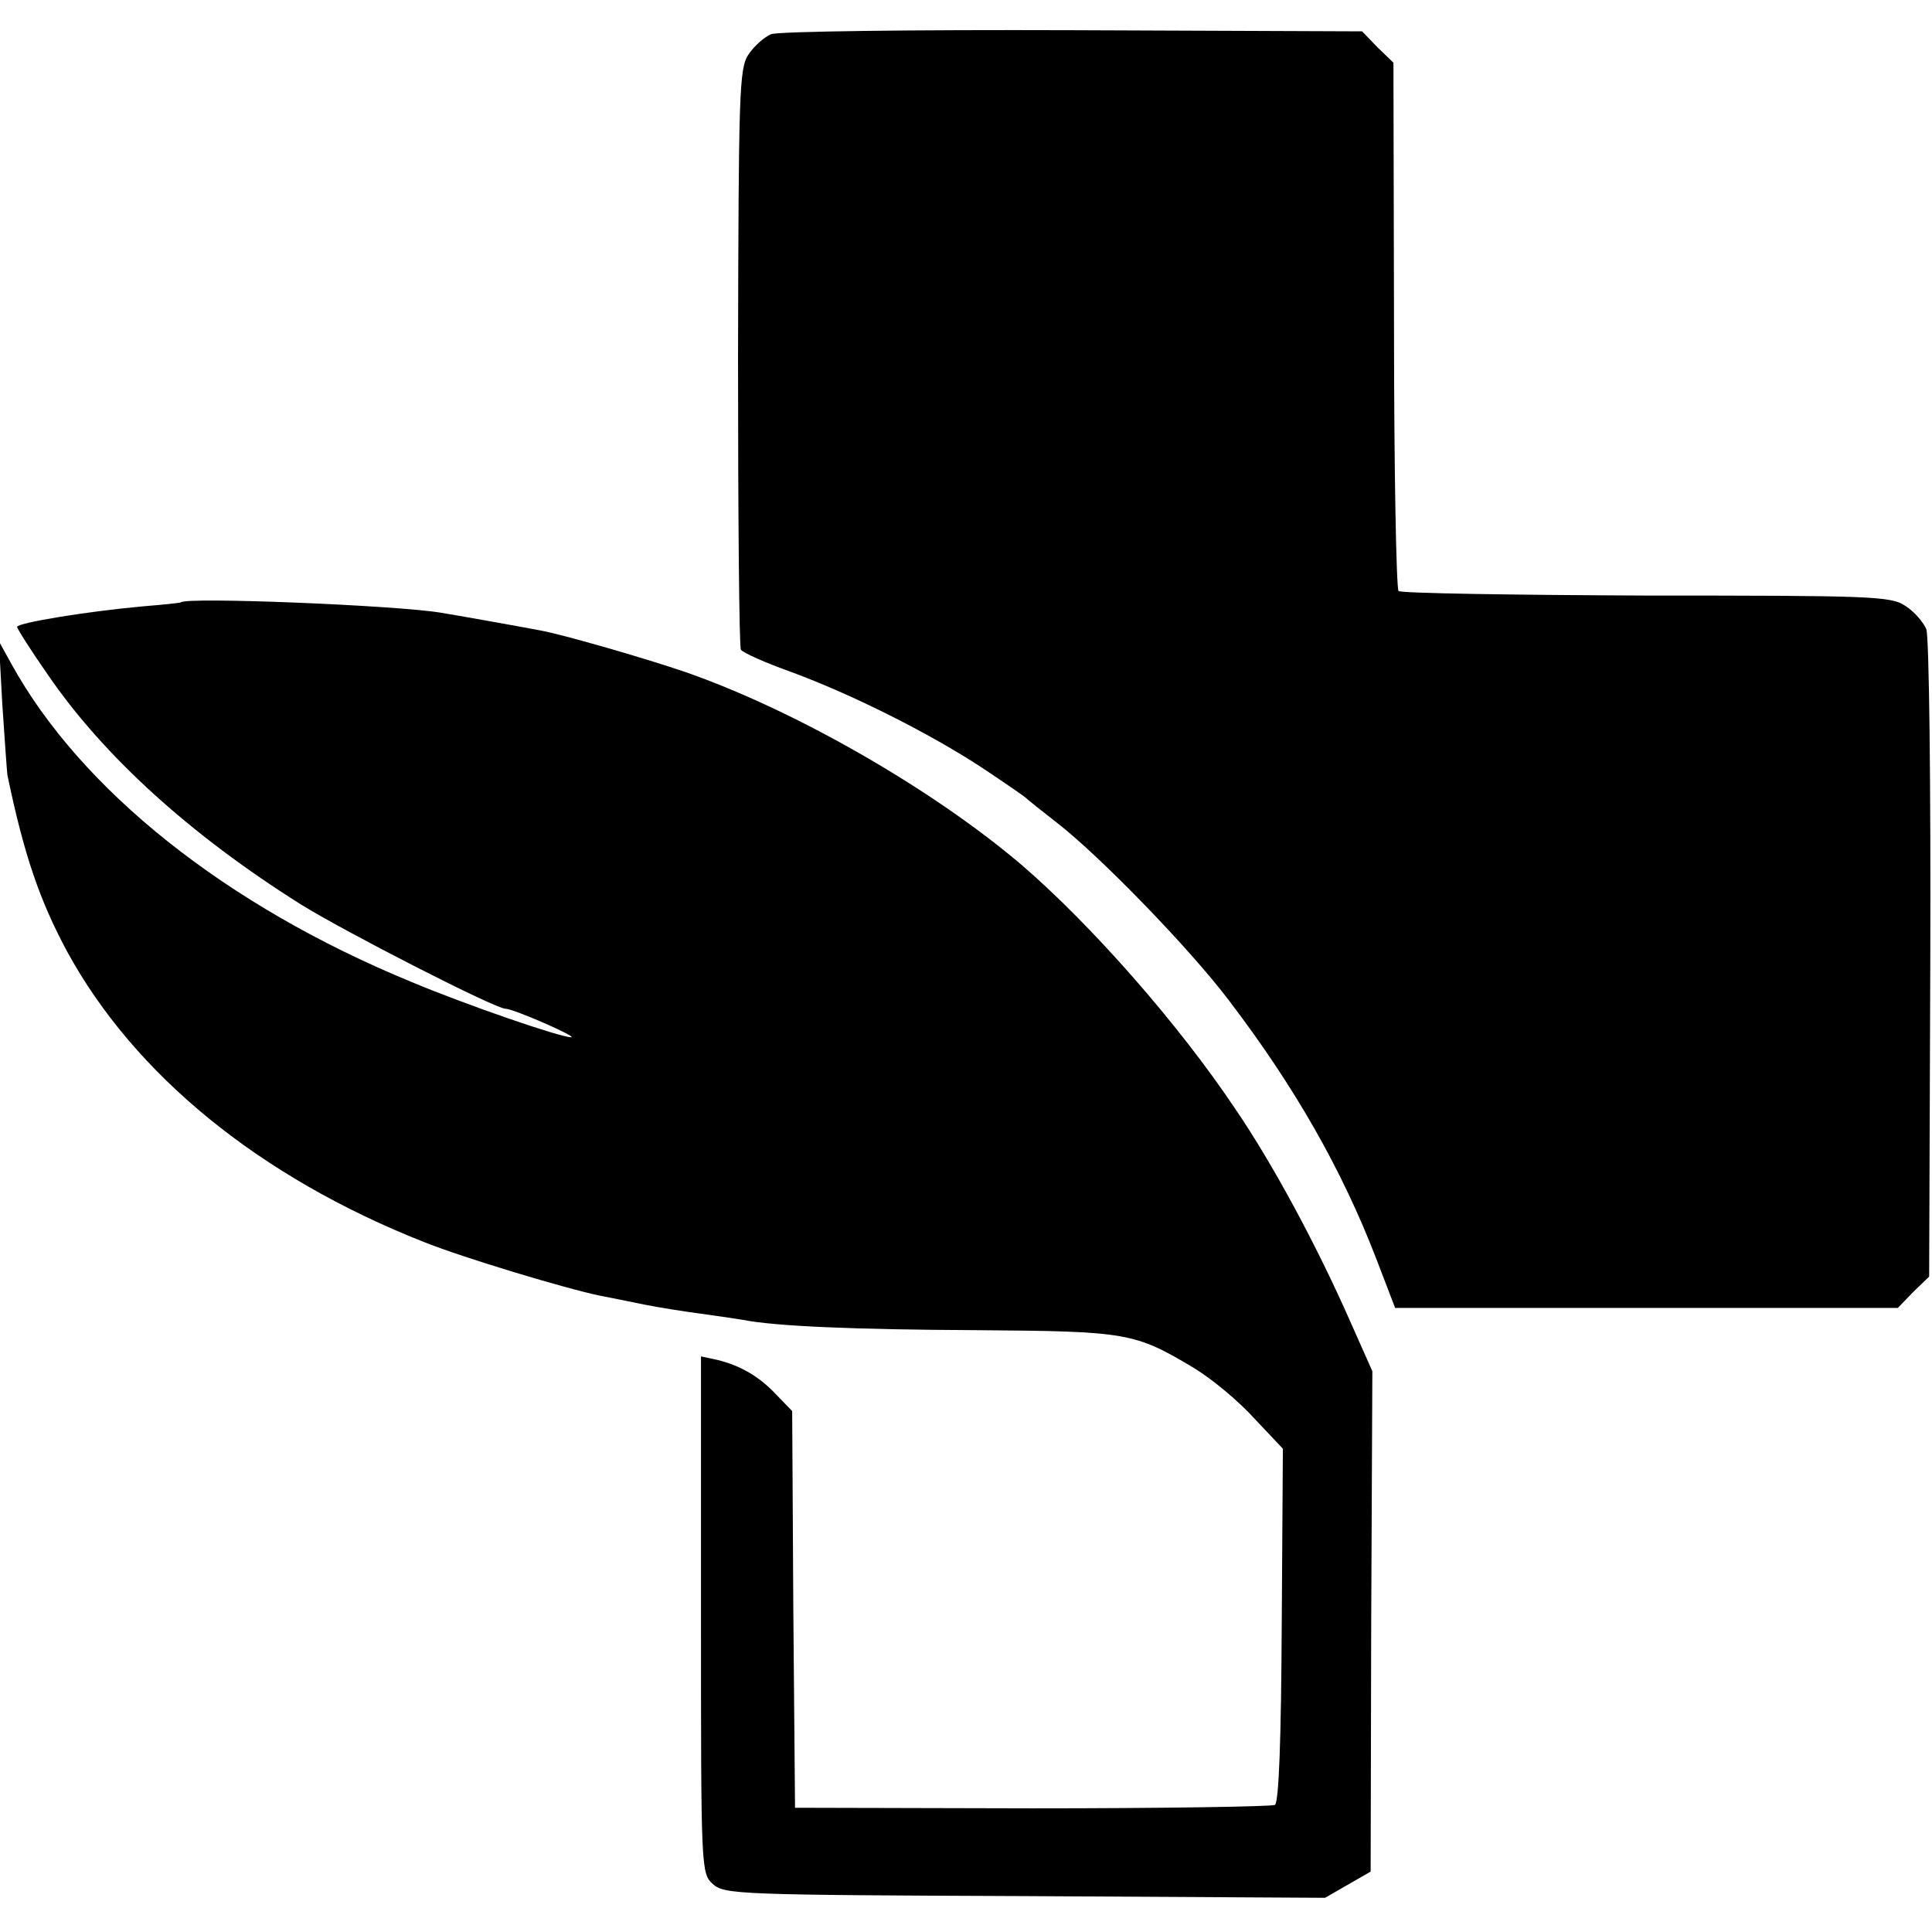 <?xml version="1.0" standalone="no"?>
<!DOCTYPE svg PUBLIC "-//W3C//DTD SVG 20010904//EN"
 "http://www.w3.org/TR/2001/REC-SVG-20010904/DTD/svg10.dtd">
<svg version="1.0" xmlns="http://www.w3.org/2000/svg"
 width="339pt" height="339pt" viewBox="0 0 339 339"
 preserveAspectRatio="xMidYMid meet">
<g transform="translate(0,339) scale(0.1,-0.1)"
fill="#000000" stroke="none">
<path d="M1353 3330 c-12 -5 -30 -21 -40 -36 -16 -25 -17 -66 -18 -531 0 -278
2 -509 5 -513 3 -5 43 -23 88 -39 106 -39 242 -107 335 -168 39 -26 74 -50 77
-53 3 -3 28 -23 55 -44 76 -59 233 -221 301 -311 116 -152 199 -298 259 -454
l33 -86 441 0 441 0 27 28 28 27 2 556 c1 306 -2 567 -7 580 -5 12 -21 31 -37
41 -25 17 -60 18 -455 18 -235 1 -430 4 -434 8 -4 4 -8 214 -8 467 l-1 460
-28 27 -27 28 -508 2 c-281 1 -517 -2 -529 -7z"/>
<path d="M317 2333 c-1 -1 -31 -4 -67 -7 -99 -9 -220 -29 -220 -36 0 -3 24
-41 54 -84 98 -143 250 -281 444 -403 79 -49 341 -183 359 -183 14 0 128 -50
115 -50 -19 0 -182 56 -280 97 -326 134 -580 337 -702 558 l-22 40 6 -110 c4
-60 8 -117 9 -125 29 -140 57 -221 105 -310 118 -216 337 -395 625 -509 70
-28 249 -82 312 -95 17 -3 50 -10 75 -15 25 -5 69 -12 99 -16 30 -4 63 -9 75
-11 56 -11 192 -17 411 -18 263 -2 276 -4 381 -67 31 -19 78 -58 105 -88 l50
-53 -2 -309 c-1 -201 -5 -312 -12 -316 -6 -3 -197 -6 -426 -6 l-416 1 -3 348
-2 348 -28 29 c-30 32 -63 51 -104 61 l-28 6 0 -453 c0 -449 0 -454 21 -473
20 -18 46 -19 548 -21 l526 -3 40 23 40 23 1 439 2 439 -40 90 c-57 129 -134
273 -201 371 -99 148 -252 322 -374 427 -156 133 -398 272 -591 339 -67 23
-215 66 -255 73 -42 8 -149 27 -174 31 -79 13 -447 28 -456 18z"/>
</g>
</svg>
